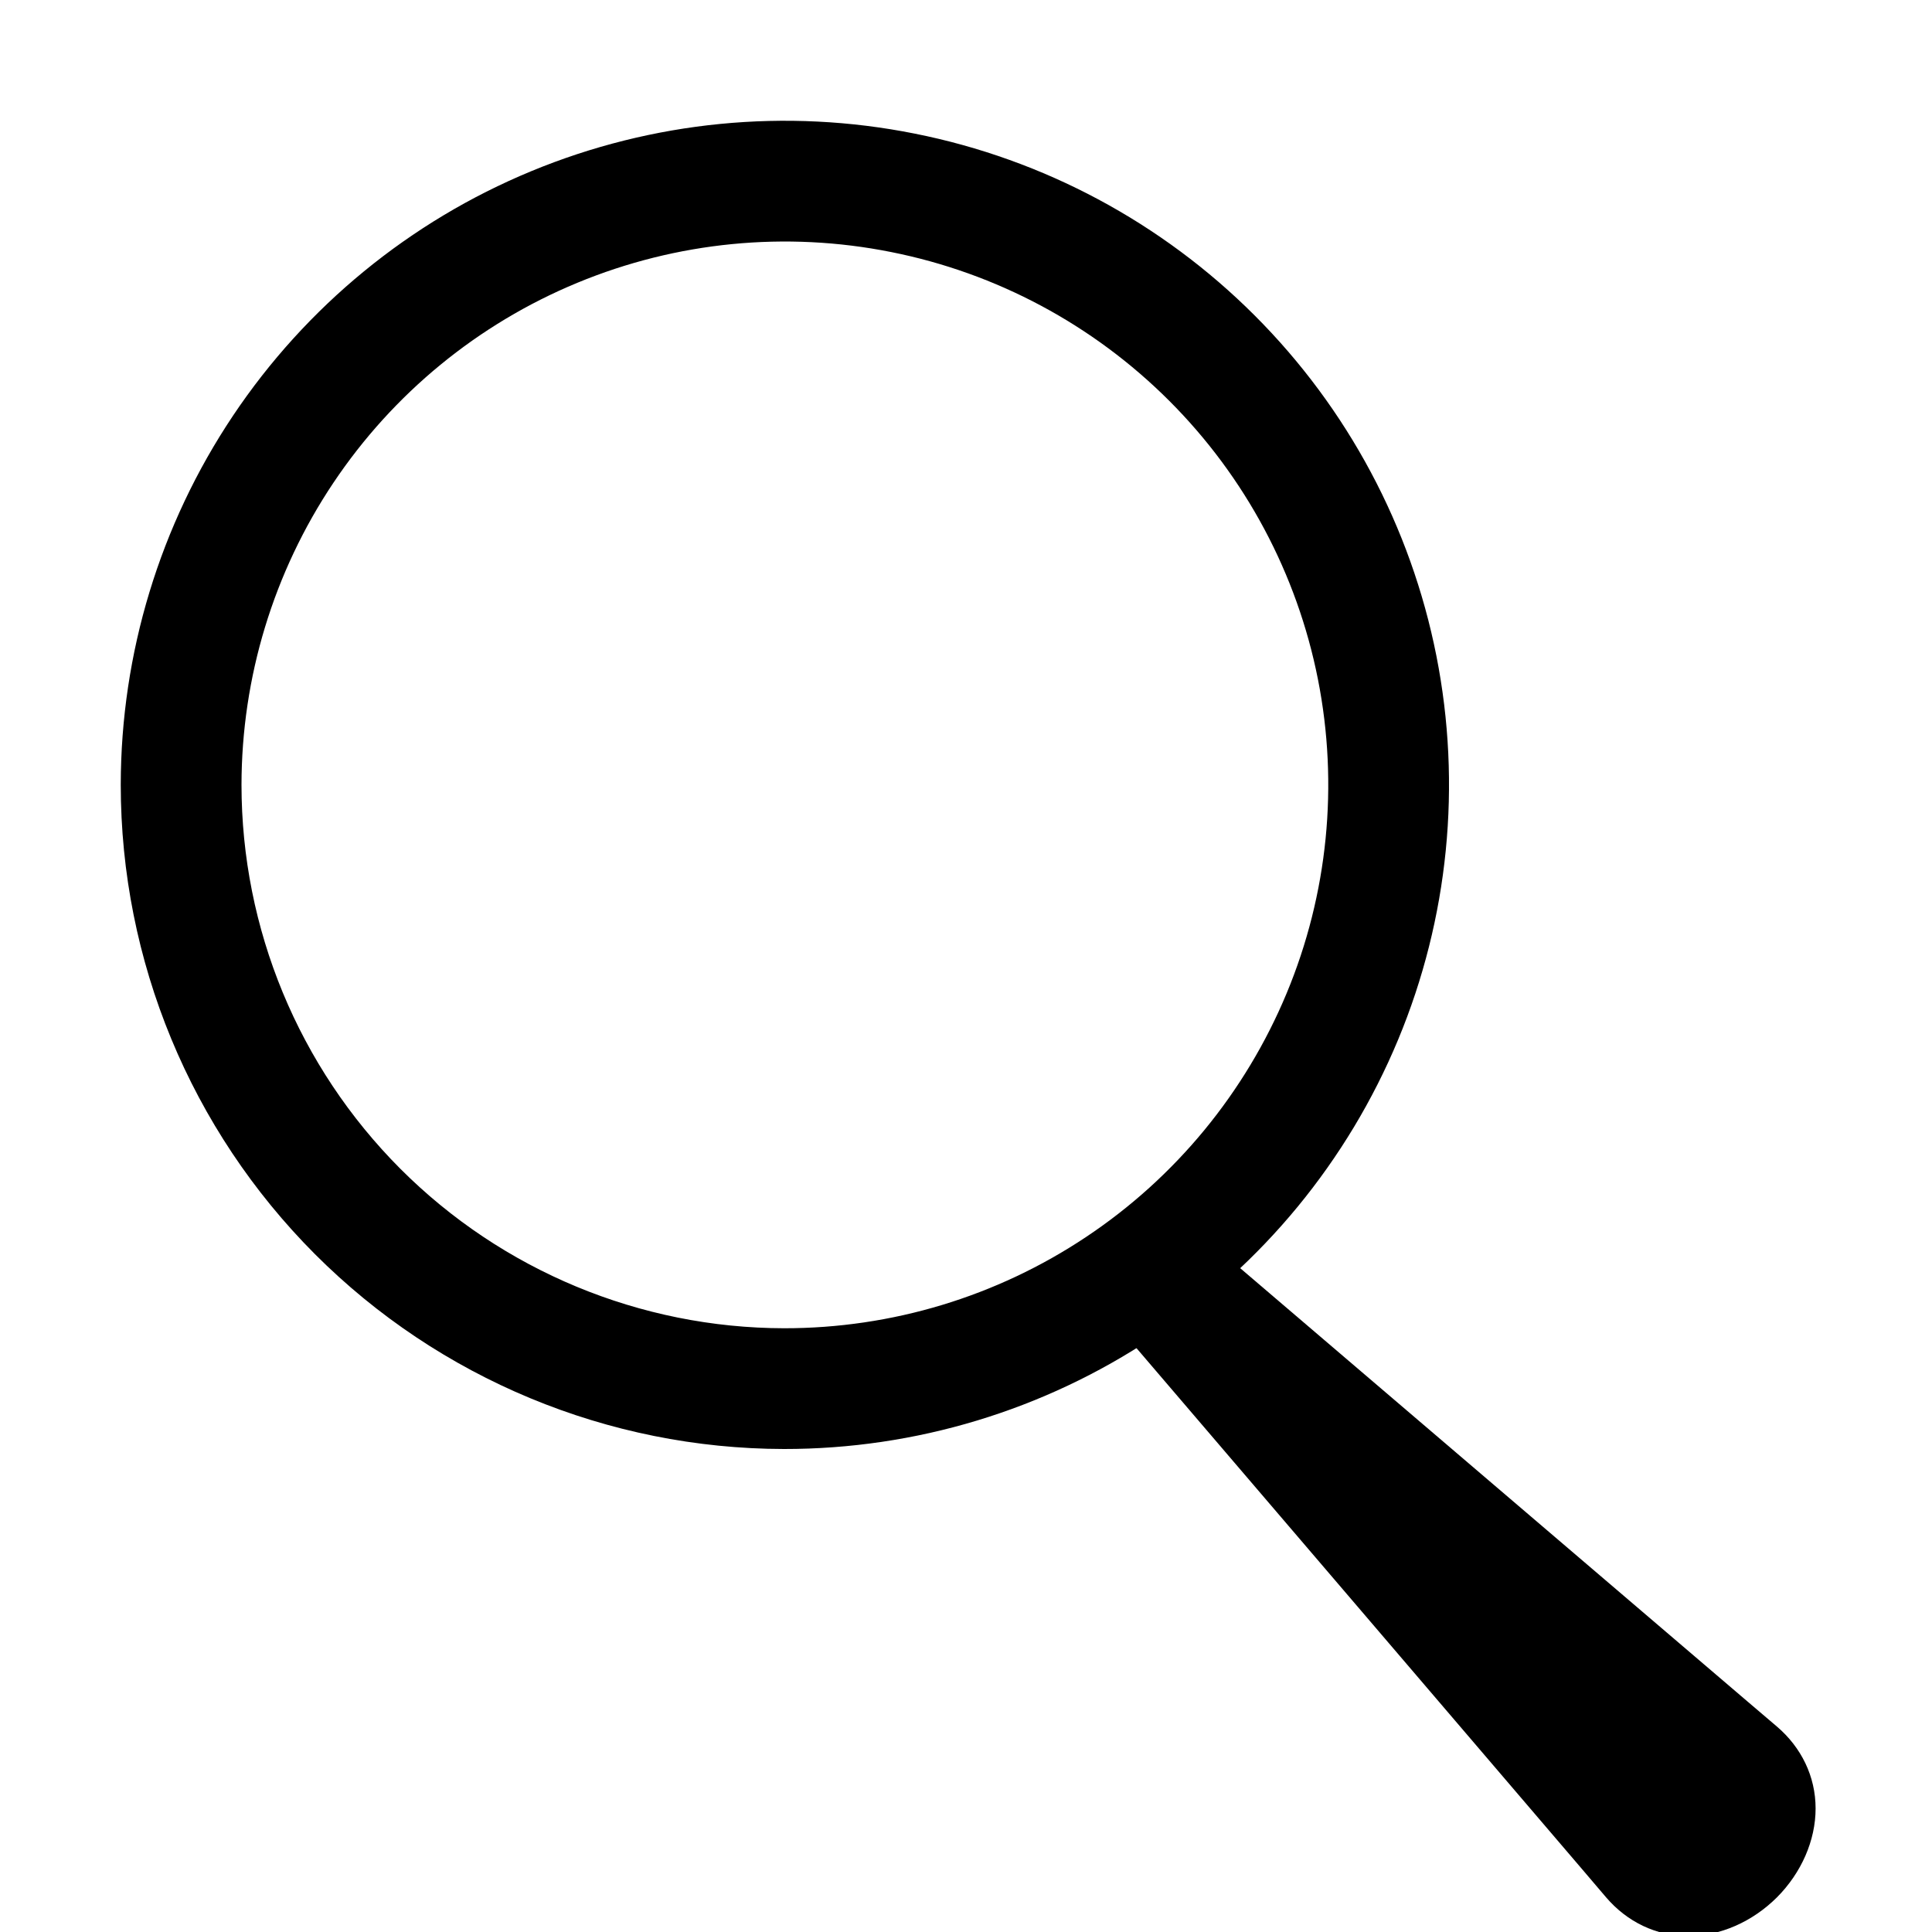 <svg width="16" height="16" viewBox="0 0 16 16" fill="none" xmlns="http://www.w3.org/2000/svg">
<g clip-path="url(#clip0_1784_2687)">
<path d="M6.493 11.5C7.482 11.501 8.449 11.209 9.272 10.66C10.095 10.112 10.737 9.331 11.117 8.418C11.497 7.505 11.597 6.499 11.405 5.528C11.213 4.558 10.737 3.666 10.037 2.966C9.338 2.267 8.448 1.79 7.478 1.597C6.508 1.403 5.503 1.502 4.59 1.88C3.676 2.258 2.895 2.899 2.345 3.721C1.795 4.543 1.501 5.51 1.5 6.499C1.5 7.825 2.026 9.095 2.962 10.033C3.898 10.97 5.169 11.498 6.493 11.5Z" stroke="black" stroke-linecap="round" stroke-linejoin="round"/>
<path d="M9.853 10.146C9.76 10.067 9.633 10.027 9.506 10.032C9.378 10.037 9.26 10.086 9.173 10.173C9.086 10.26 9.037 10.378 9.032 10.506C9.027 10.634 9.067 10.76 9.147 10.854C9.147 10.854 9.147 10.854 9.147 10.854C9.216 10.935 9.285 11.016 9.354 11.097C10.601 12.554 11.847 14.012 13.094 15.47C13.163 15.551 13.232 15.632 13.301 15.713C13.474 15.915 13.715 16.034 13.981 16.033C14.246 16.034 14.513 15.915 14.716 15.713C14.918 15.51 15.036 15.242 15.036 14.977C15.036 14.712 14.918 14.471 14.715 14.298C14.715 14.298 14.715 14.298 14.715 14.298C14.634 14.229 14.553 14.16 14.472 14.091C13.014 12.845 11.555 11.6 10.097 10.354C10.015 10.285 9.934 10.216 9.853 10.146Z" fill="black"/>
</g>
<defs>
<clipPath id="clip0_1784_2687">
<rect width="16" height="16" fill="white"/>
</clipPath>
</defs>
</svg>
